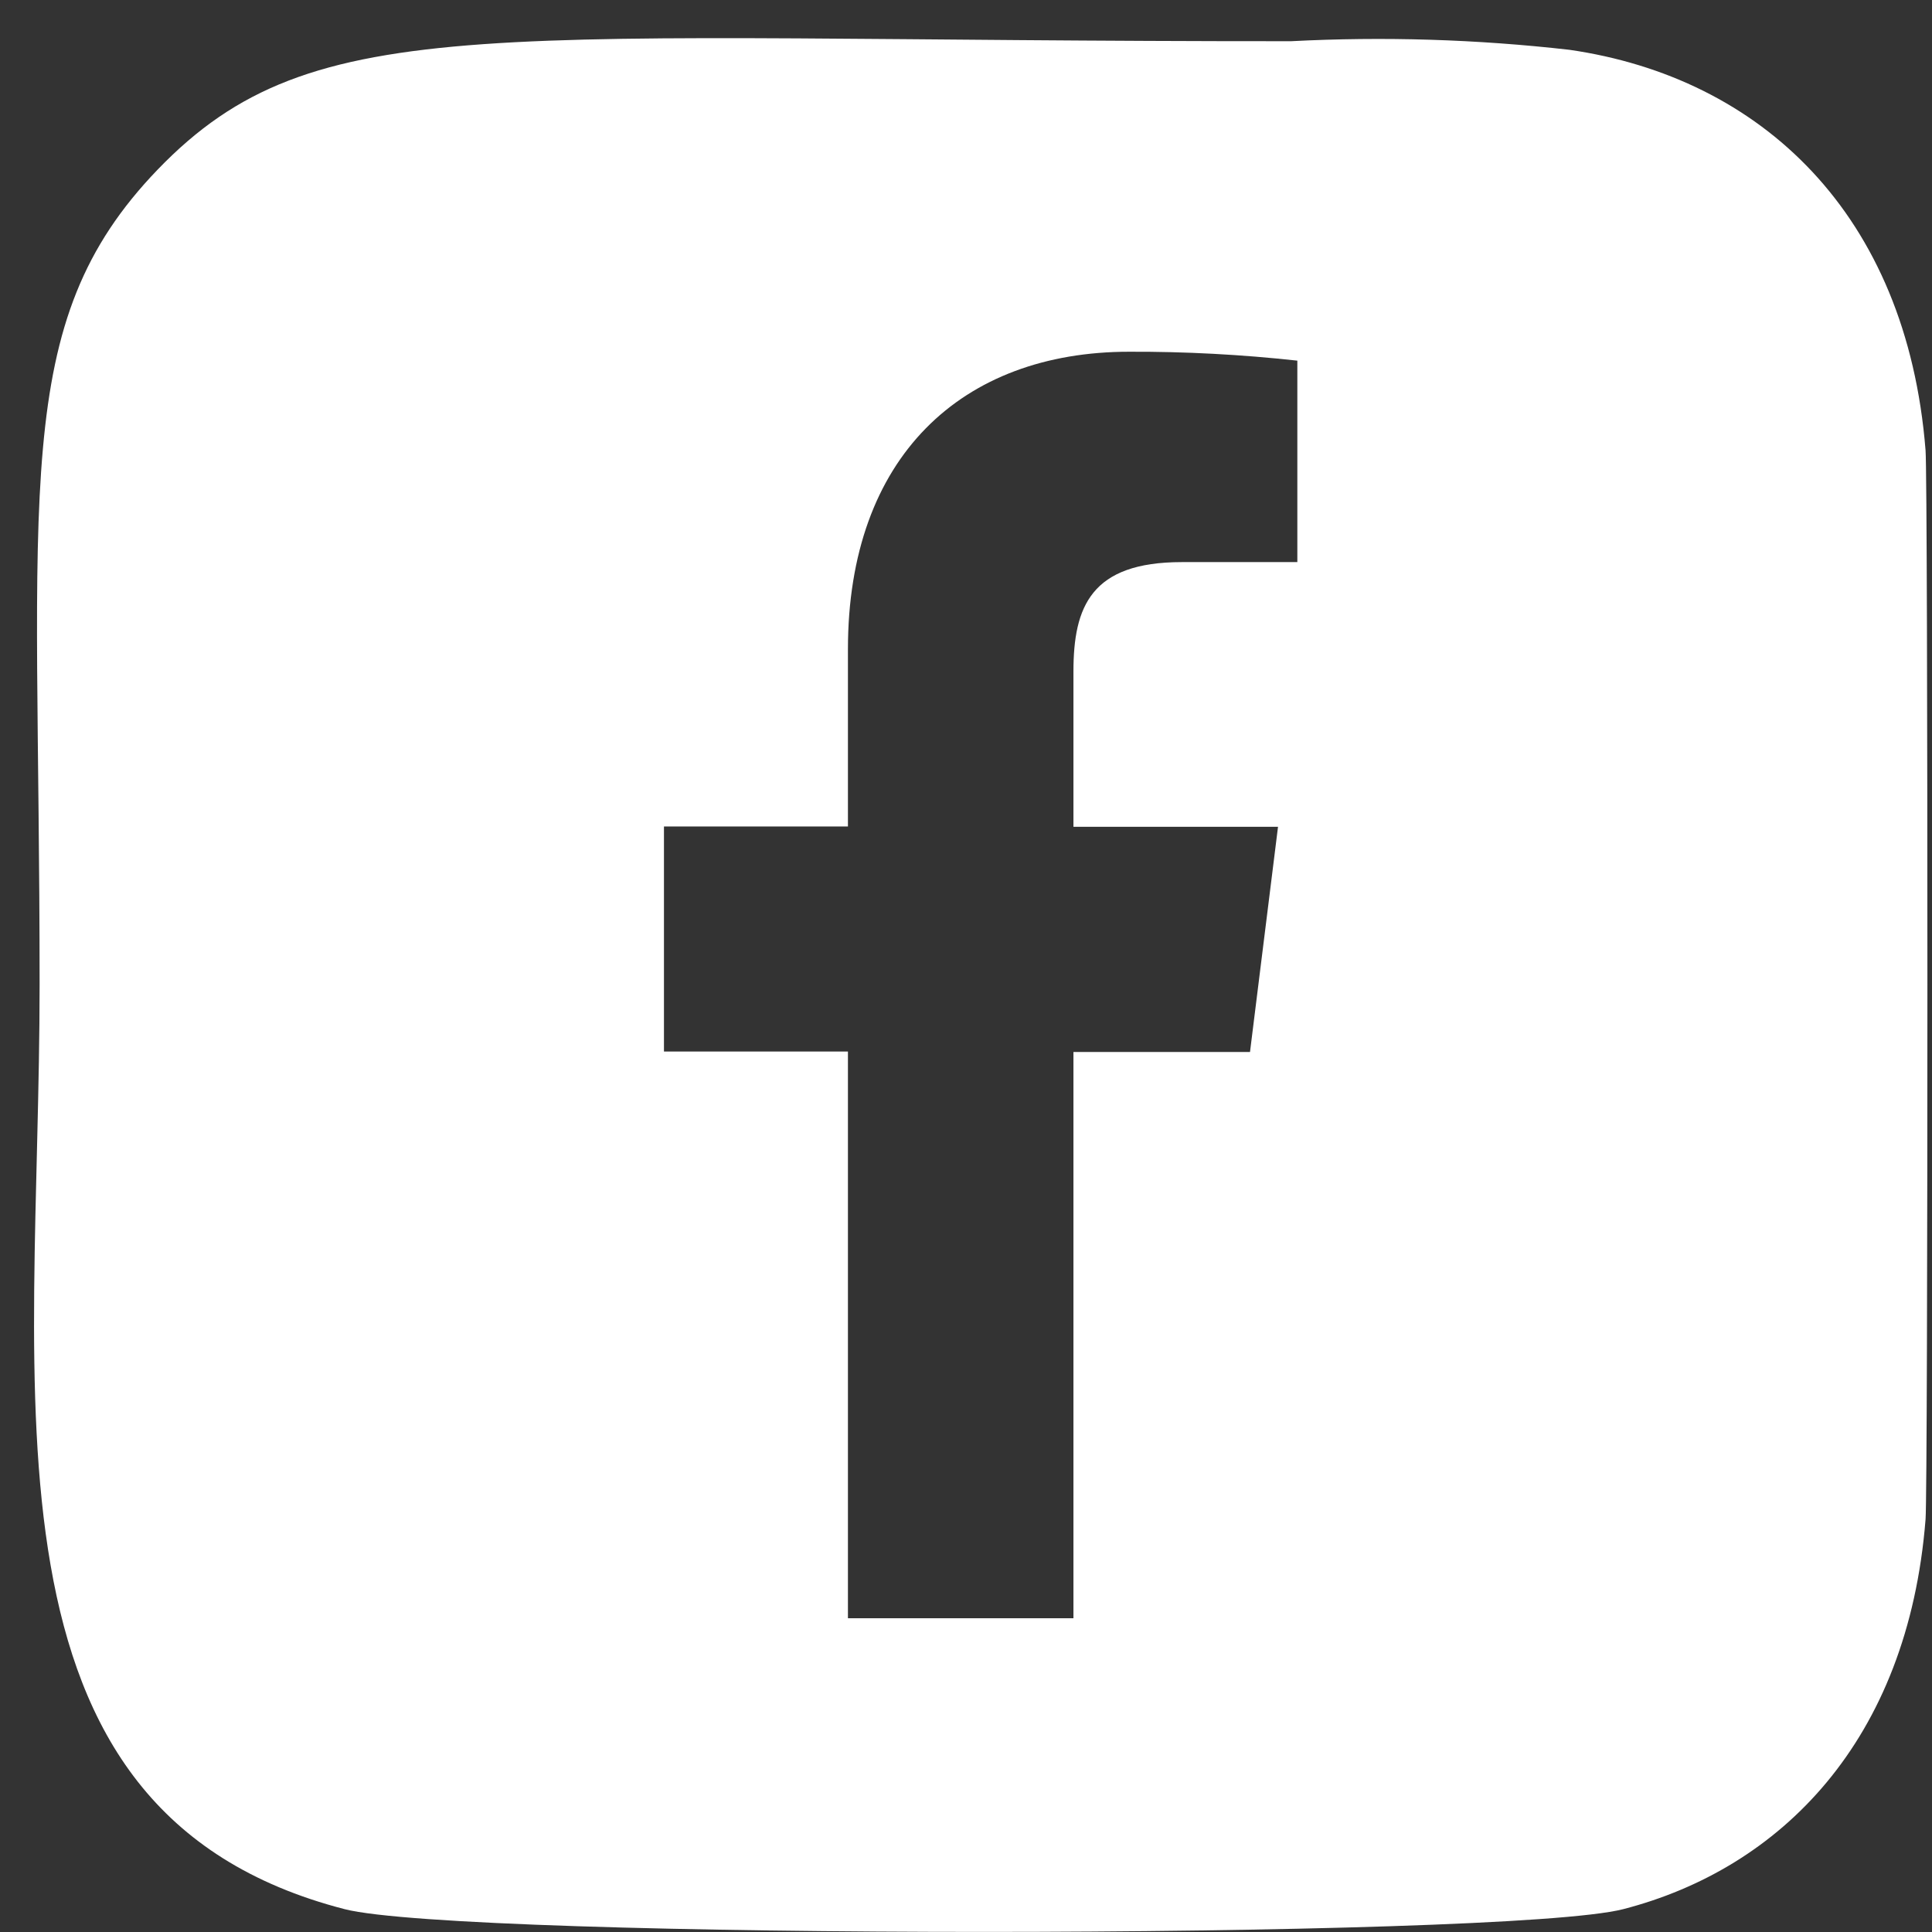 <svg width="18" height="18" viewBox="0 0 18 18" fill="none" xmlns="http://www.w3.org/2000/svg">
<rect x="0" y="0" width="18" height="18" fill="#333333" stroke="none"/>
<path d="M17.94 4.196C17.765 1.992 16.407 0.722 14.622 0.464C13.76 0.366 12.893 0.339 12.028 0.384C4.572 0.387 2.938 0.055 1.468 1.581C0.085 3.018 0.369 4.541 0.369 9.174C0.369 13.021 -0.305 16.879 3.21 17.787C4.307 18.07 14.027 18.07 15.124 17.787C16.587 17.409 17.776 16.223 17.94 14.155C17.963 13.866 17.963 4.49 17.94 4.196ZM12.087 5.237H11.011C10.165 5.237 10.001 5.652 10.001 6.257V7.703H11.907L11.646 9.801H10.001V15.077H7.9V9.797H6.186V7.7H7.9V6.049C7.9 4.254 8.964 3.277 10.52 3.277C11.043 3.275 11.566 3.303 12.087 3.36V5.237Z" fill="white"/>
</svg>
